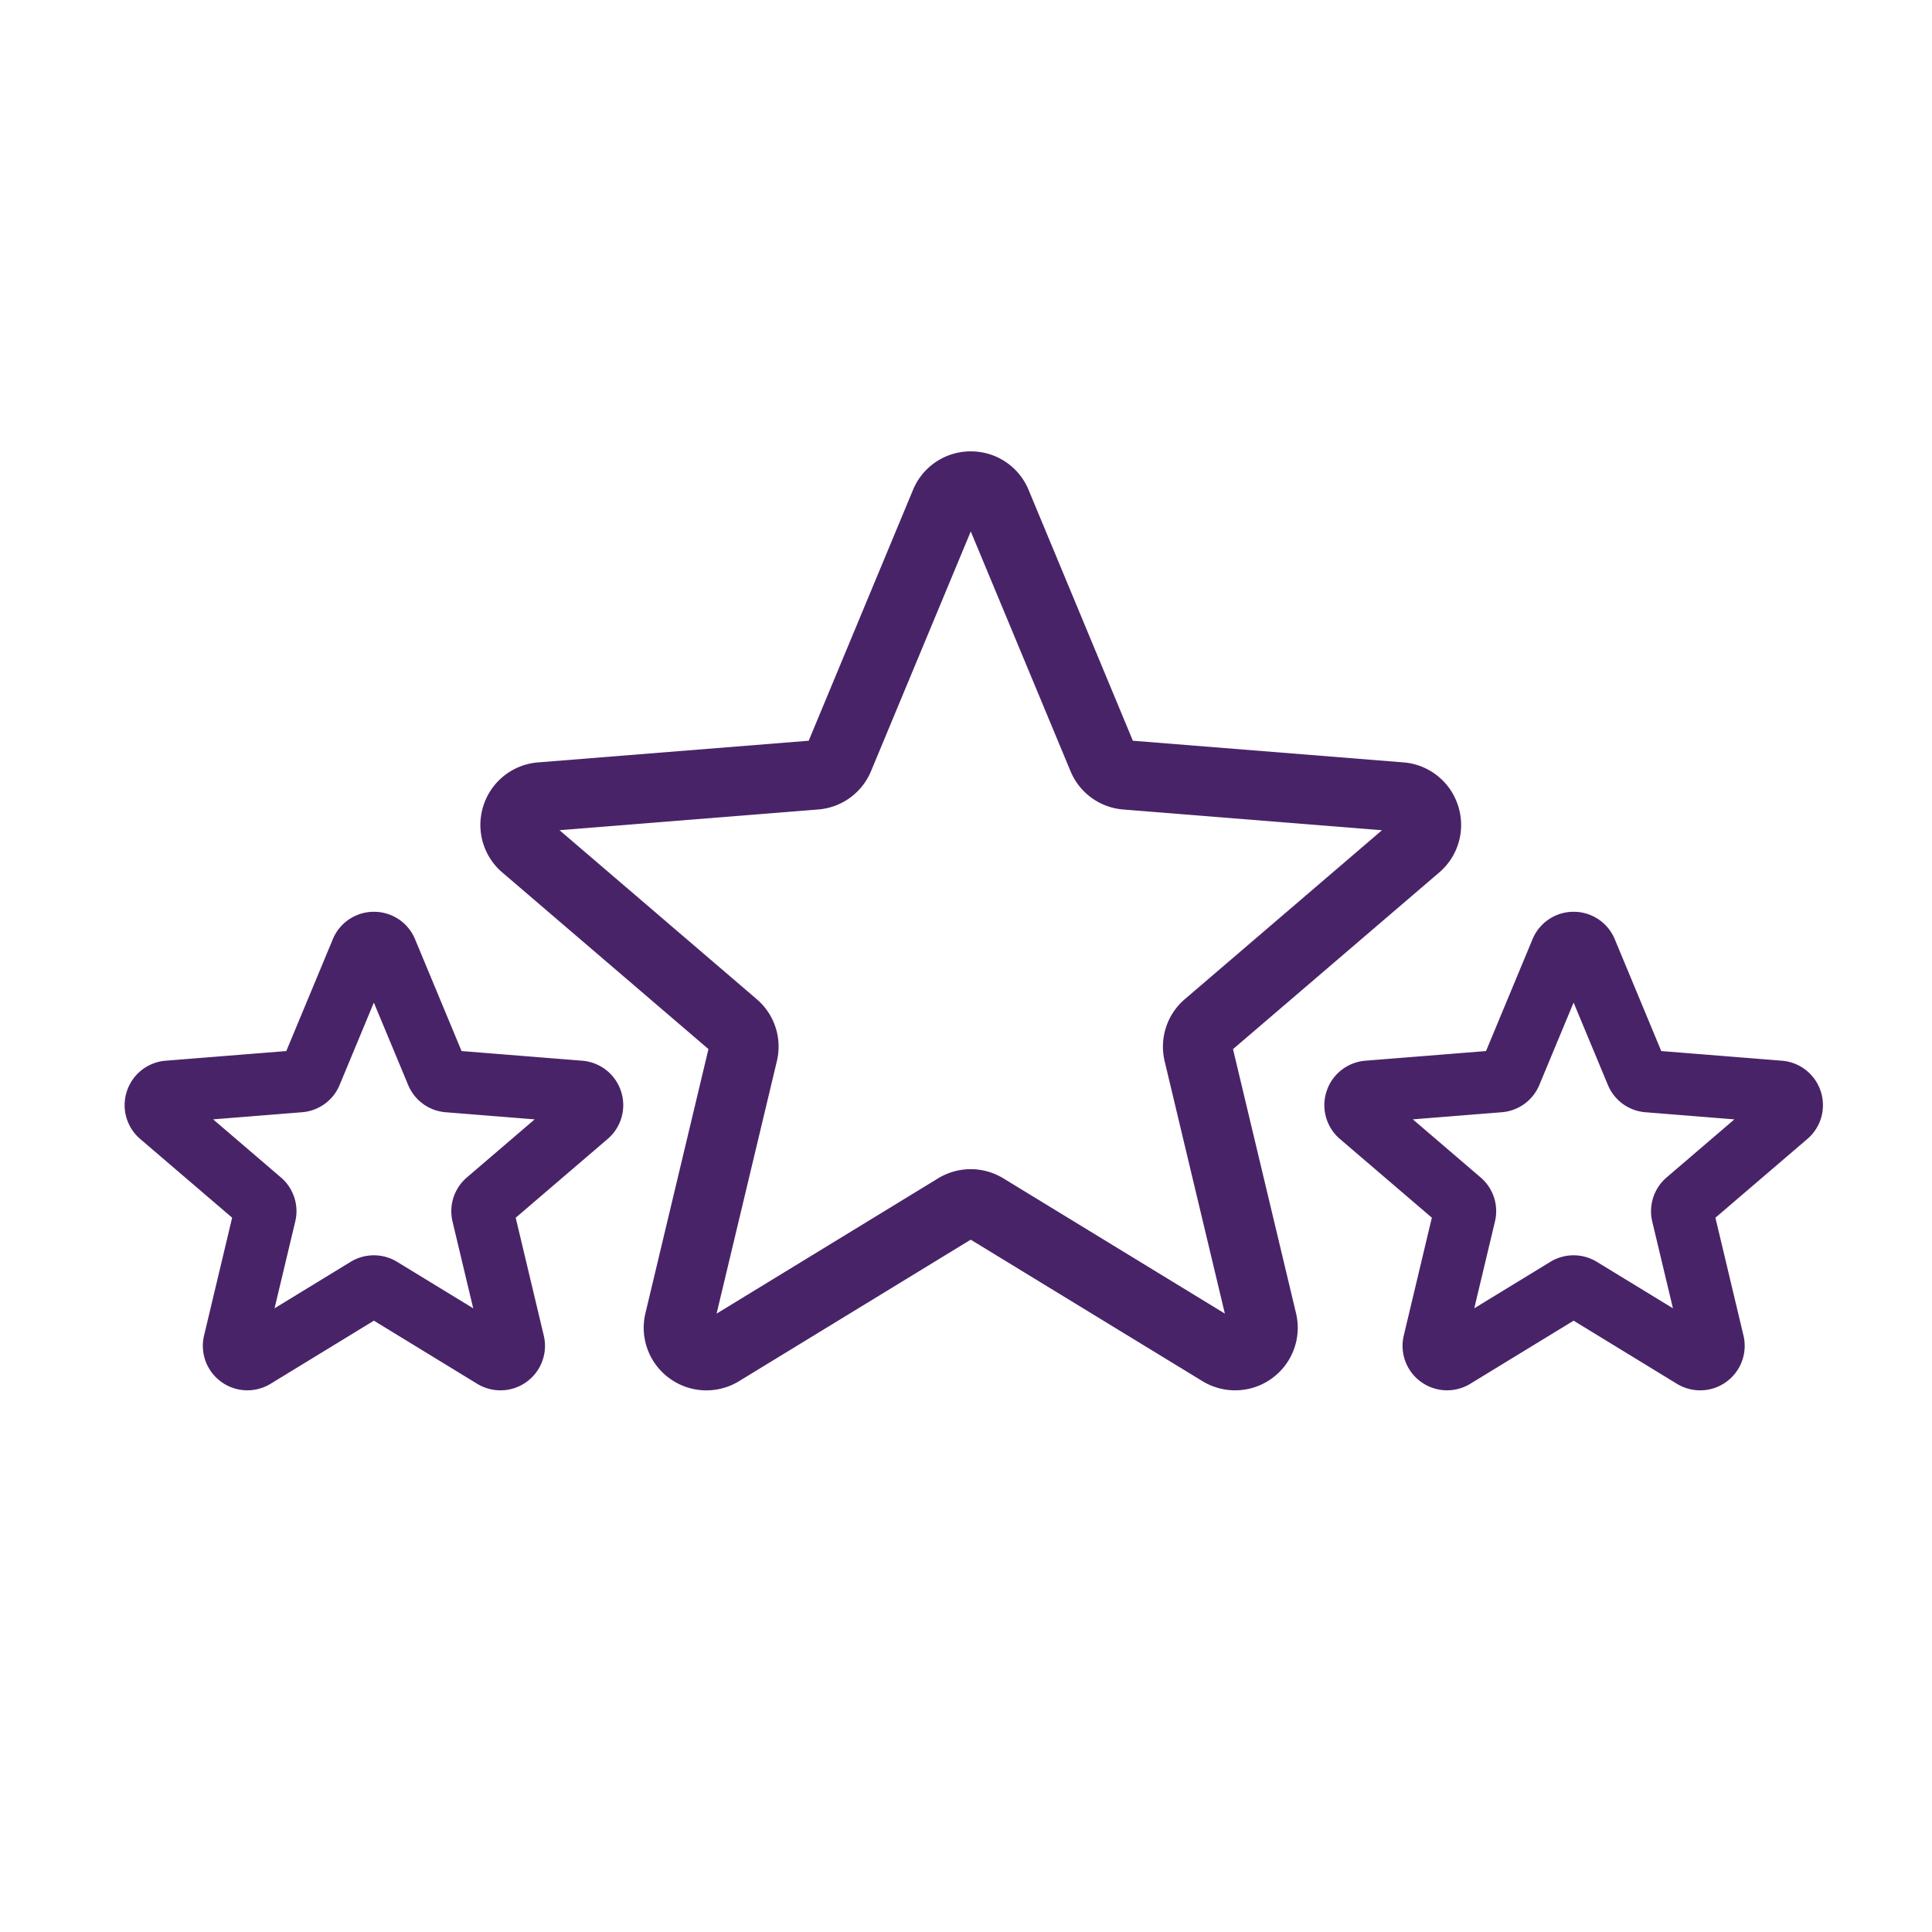 <svg xmlns="http://www.w3.org/2000/svg" xmlns:xlink="http://www.w3.org/1999/xlink" width="124" height="124" viewBox="0 0 124 124">
  <defs>
    <clipPath id="clip-path">
      <rect id="Rectangle_4118" data-name="Rectangle 4118" width="124" height="124" transform="translate(0 0)" fill="#fff"/>
    </clipPath>
  </defs>
  <g id="Groupe_10768" data-name="Groupe 10768" transform="translate(-78 -2854)" style="mix-blend-mode: multiply;isolation: isolate">
    <g id="Groupe_10550" data-name="Groupe 10550" transform="translate(-202.5 -78.898)">
      <path id="Union_31" data-name="Union 31" d="M-1340.3,3.586a2.849,2.849,0,0,1-1.1-2.978l1.8-7.556L-1345.5-12a2.855,2.855,0,0,1-.858-3.056,2.852,2.852,0,0,1,2.487-1.967l7.748-.62,2.964-7.128.014-.036a2.851,2.851,0,0,1,2.646-1.775,2.849,2.849,0,0,1,2.643,1.77l2.98,7.169,7.745.62a2.853,2.853,0,0,1,2.492,1.968A2.85,2.85,0,0,1-1315.5-12l-5.9,5.054,1.8,7.556a2.853,2.853,0,0,1-1.1,2.978,2.848,2.848,0,0,1-1.68.545,2.865,2.865,0,0,1-1.493-.42L-1330.5-.338l-6.631,4.049a2.851,2.851,0,0,1-1.49.42A2.838,2.838,0,0,1-1340.3,3.586Zm7.6-19.055a2.85,2.85,0,0,1-2.414,1.753l-5.706.457,4.348,3.725a2.846,2.846,0,0,1,.923,2.831l-1.329,5.571,4.885-2.984a2.865,2.865,0,0,1,1.491-.418,2.86,2.86,0,0,1,1.489.418l4.887,2.984-1.328-5.566s0,0,0-.005a2.851,2.851,0,0,1,.925-2.831l4.346-3.724-5.706-.457a2.848,2.848,0,0,1-2.413-1.753l-2.2-5.286Zm-84.6,19.055a2.849,2.849,0,0,1-1.1-2.978l1.8-7.556L-1422.5-12a2.855,2.855,0,0,1-.859-3.056,2.853,2.853,0,0,1,2.487-1.967l7.748-.62,2.965-7.128.014-.036a2.851,2.851,0,0,1,2.646-1.775,2.848,2.848,0,0,1,2.643,1.77l2.981,7.169,7.744.62a2.853,2.853,0,0,1,2.493,1.968A2.852,2.852,0,0,1-1392.5-12l-5.9,5.054,1.8,7.556a2.85,2.85,0,0,1-1.1,2.978,2.845,2.845,0,0,1-1.68.545,2.865,2.865,0,0,1-1.493-.42L-1407.5-.338l-6.63,4.049a2.854,2.854,0,0,1-1.491.42A2.84,2.84,0,0,1-1417.3,3.586Zm7.6-19.055a2.849,2.849,0,0,1-2.414,1.753l-5.705.457,4.347,3.725a2.845,2.845,0,0,1,.923,2.831l-1.329,5.571,4.885-2.984a2.859,2.859,0,0,1,1.49-.418,2.856,2.856,0,0,1,1.489.418l4.887,2.984-1.328-5.566s0,0,0-.005a2.849,2.849,0,0,1,.924-2.831l4.347-3.724-5.707-.457a2.849,2.849,0,0,1-2.413-1.753l-2.2-5.286Zm21.174,18.833a4.008,4.008,0,0,1-1.547-4.186l4.044-16.948-13.234-11.338a4.012,4.012,0,0,1-1.206-4.295,4.011,4.011,0,0,1,3.5-2.766l17.374-1.391,6.662-16.02c.007-.019.014-.038.023-.057a4,4,0,0,1,3.718-2.495,4,4,0,0,1,3.716,2.487l6.687,16.085,17.369,1.39a4.01,4.01,0,0,1,3.5,2.768,4.008,4.008,0,0,1-1.21,4.3l-13.232,11.336,4.044,16.945a4.008,4.008,0,0,1-1.547,4.186,4,4,0,0,1-2.362.767,4.014,4.014,0,0,1-2.1-.591l-14.87-9.078-14.871,9.083a4.019,4.019,0,0,1-2.1.589A3.992,3.992,0,0,1-1388.524,3.364Zm12.933-38.977a4.006,4.006,0,0,1-3.394,2.465l-16.6,1.33,12.65,10.84a4,4,0,0,1,1.3,3.98L-1385.507-.79l14.217-8.683a4.023,4.023,0,0,1,2.094-.589,4.023,4.023,0,0,1,2.093.588l14.218,8.681-3.865-16.2s0,0,0-.005a4.007,4.007,0,0,1,1.3-3.979l12.65-10.839-16.6-1.33a4.006,4.006,0,0,1-3.393-2.464l-6.4-15.383Z" transform="translate(1711.999 3018)" fill="#492368"/>
    </g>
  </g>
</svg>
